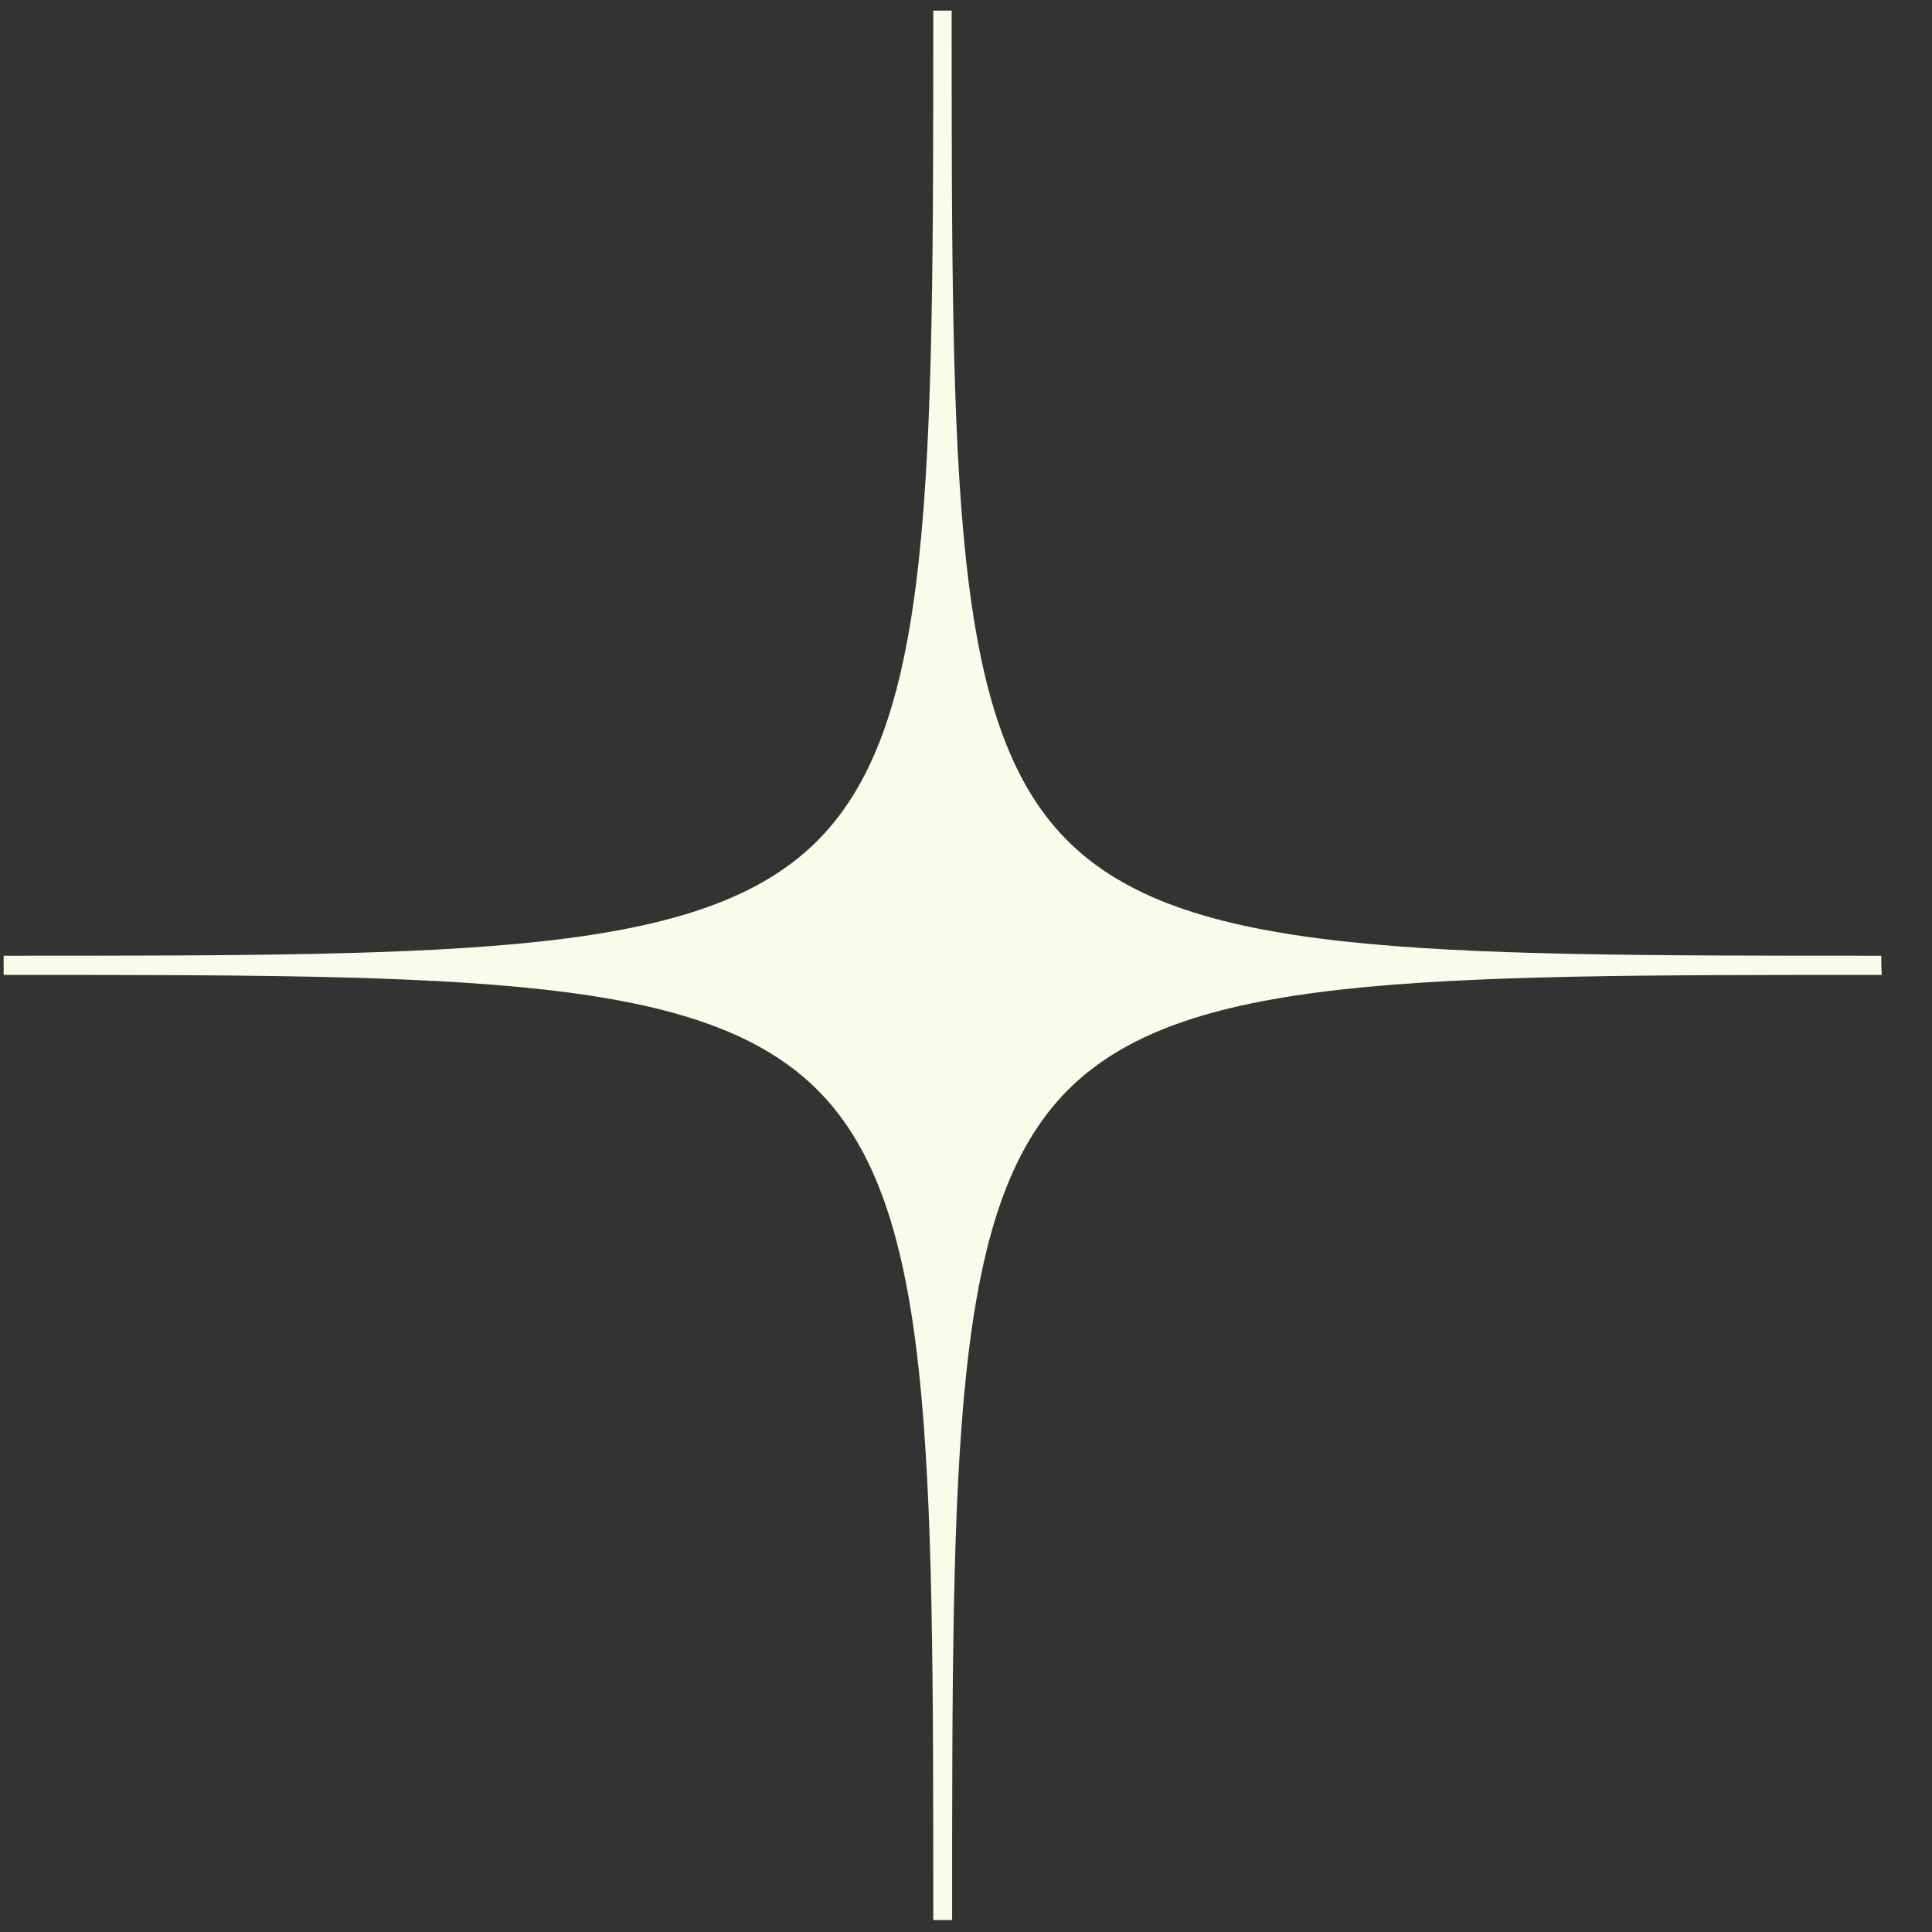 <?xml version="1.0" encoding="UTF-8"?> <svg xmlns="http://www.w3.org/2000/svg" width="38" height="38" viewBox="0 0 38 38" fill="none"><rect x="0" y="0" width="38" height="38" fill="#333333" stroke="none"/><path d="M37.003 18.982V18.798C27.833 18.798 23.231 18.798 20.97 16.509C18.718 14.22 18.718 9.54 18.718 0.209H18.537H18.356C18.356 9.531 18.356 14.211 16.105 16.509C13.853 18.798 9.25 18.798 0.072 18.798V19.175C9.241 19.175 13.844 19.175 16.105 21.464C18.356 23.754 18.356 28.433 18.356 37.765H18.727C18.727 28.442 18.727 23.763 20.979 21.464C23.231 19.175 27.833 19.175 37.012 19.175L37.003 18.982Z" fill="#F7FDE8"></path></svg> 